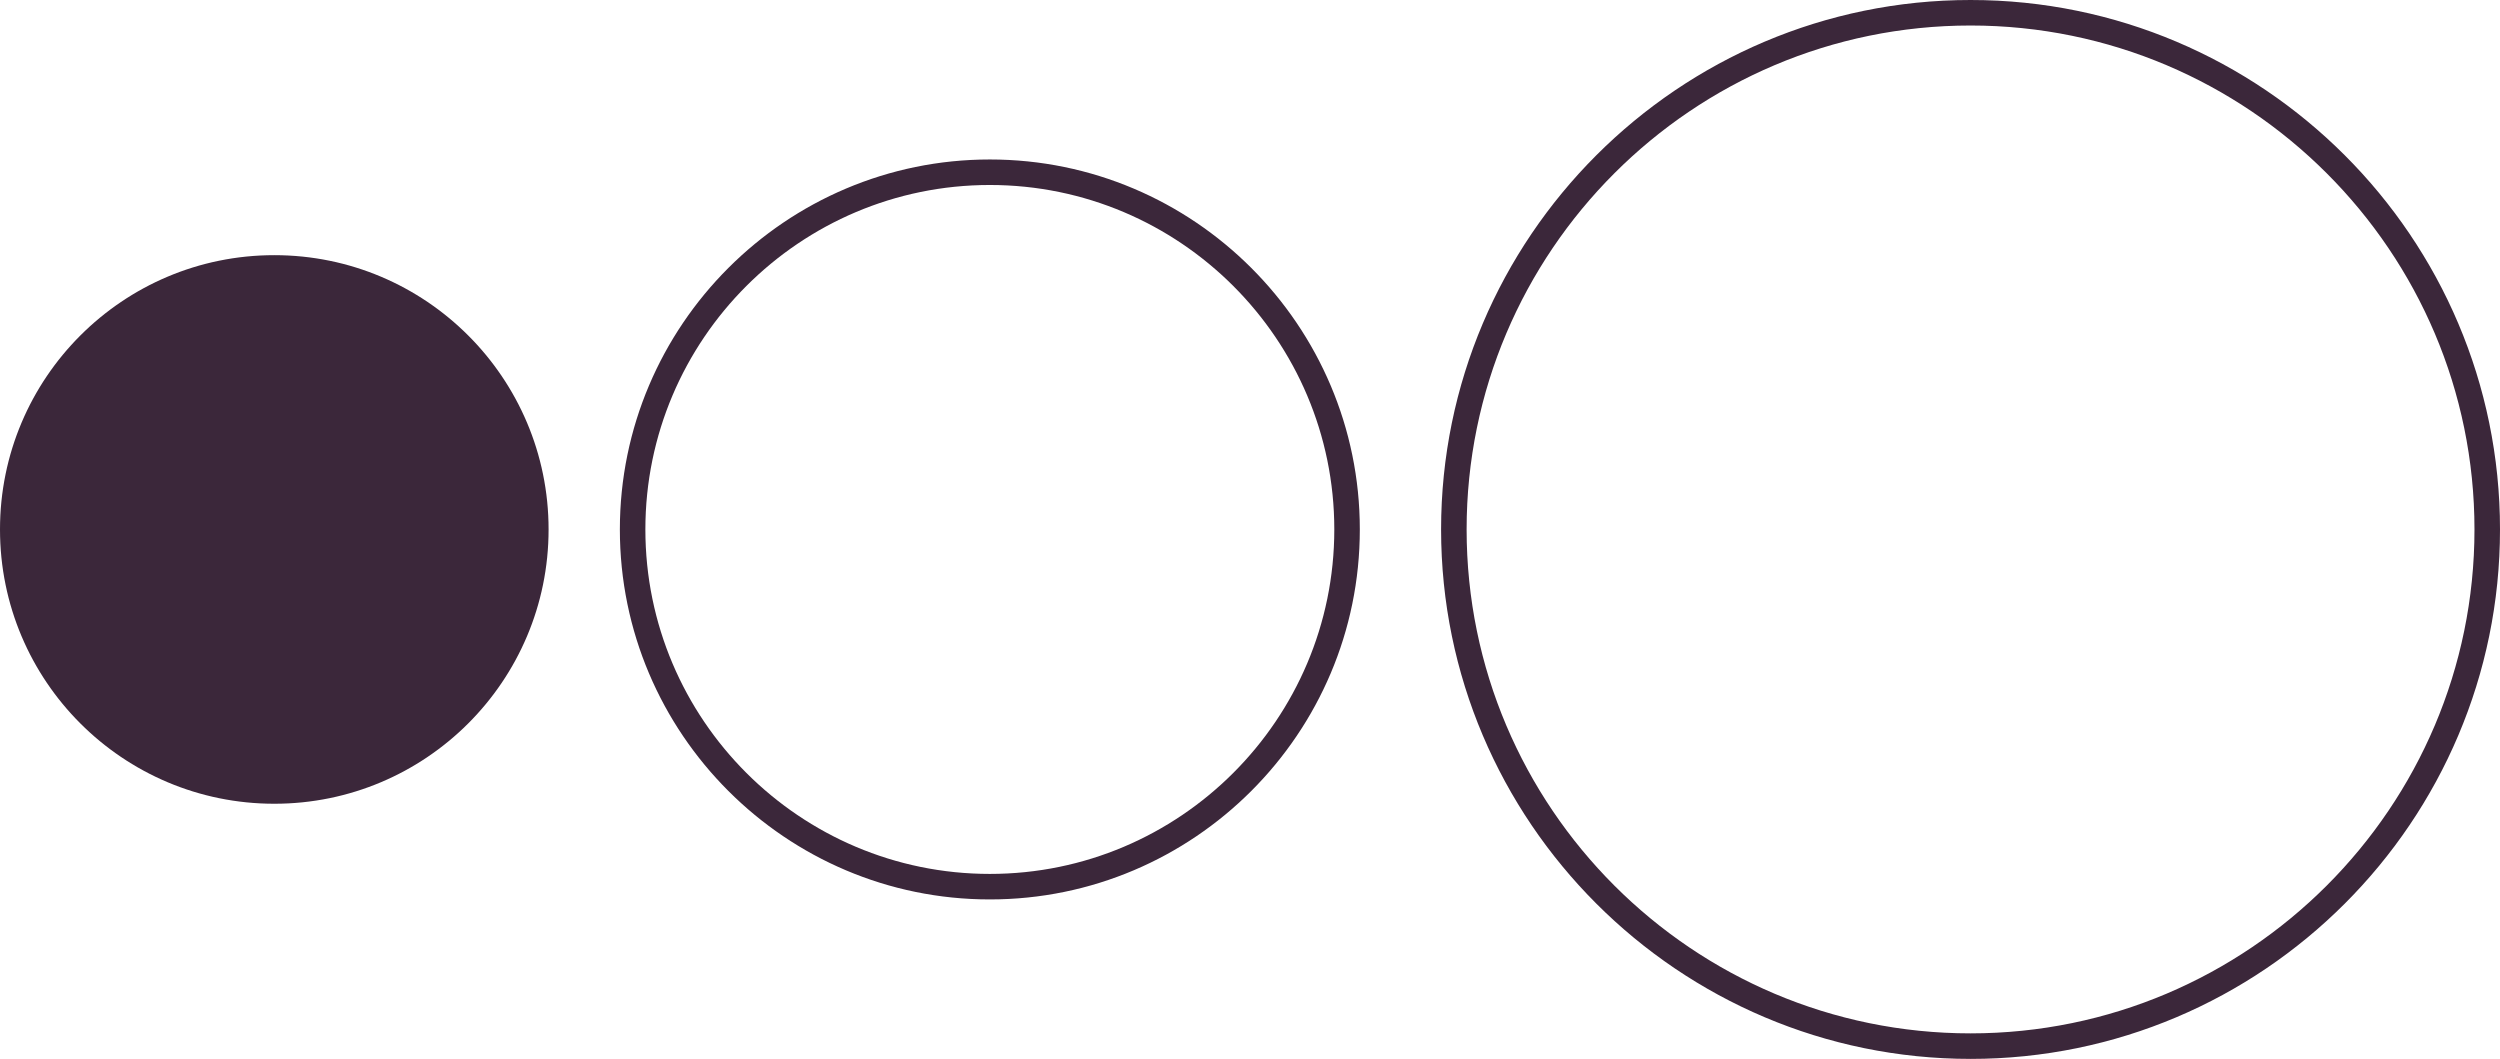 <?xml version="1.0" encoding="UTF-8"?>
<svg xmlns="http://www.w3.org/2000/svg" id="Ebene_1" width="198.648" height="84.139" viewBox="0 0 198.648 84.139">
  <circle cx="21.795" cy="42.07" r="21.795" fill="#3b273a"></circle>
  <path d="M78.652,71.468c-16.21,0-29.398-13.188-29.398-29.398s13.188-29.398,29.398-29.398,29.398,13.188,29.398,29.398-13.188,29.398-29.398,29.398ZM78.652,14.699c-15.093,0-27.371,12.278-27.371,27.371s12.278,27.371,27.371,27.371,27.371-12.278,27.371-27.371-12.278-27.371-27.371-27.371Z" fill="#3b273a"></path>
  <path d="M156.578,84.139c-23.197,0-42.07-18.873-42.07-42.07S133.381,0,156.578,0s42.07,18.873,42.07,42.07-18.873,42.07-42.07,42.07ZM156.578,2.027c-22.08,0-40.042,17.962-40.042,40.042s17.962,40.042,40.042,40.042,40.042-17.962,40.042-40.042S178.658,2.027,156.578,2.027Z" fill="#3b273a"></path>
</svg>
